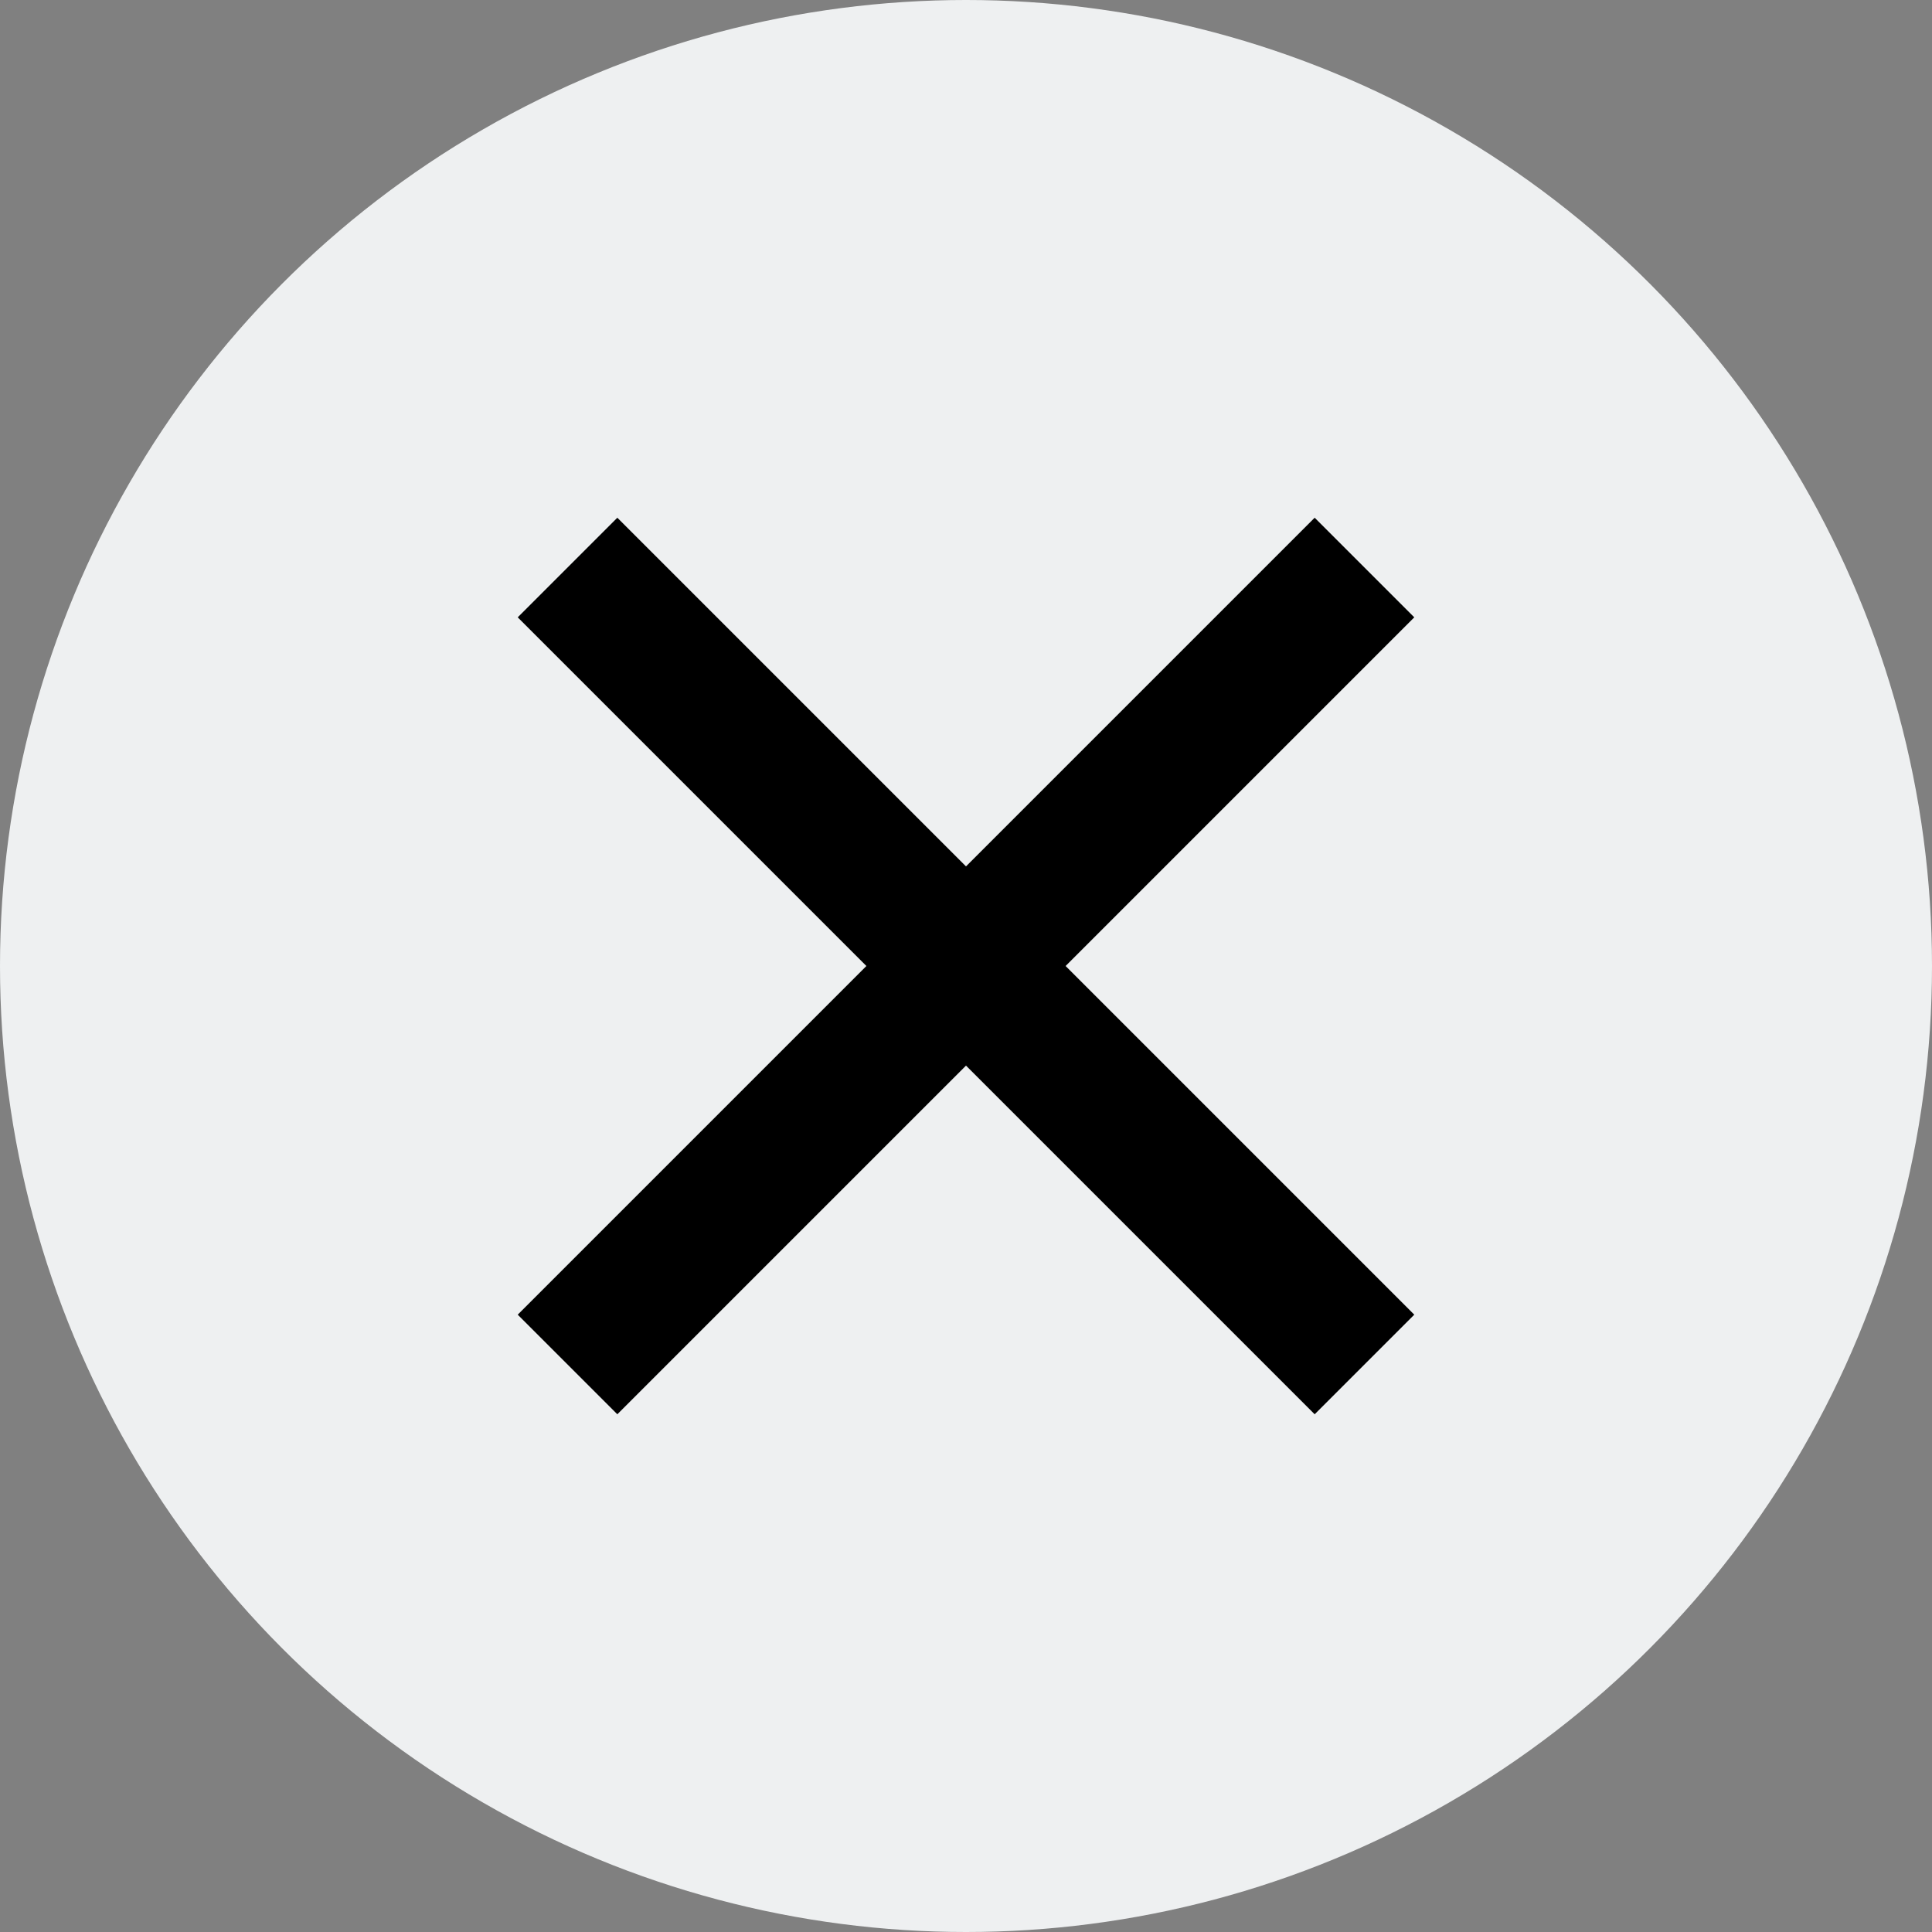 <svg width="40" height="40" viewBox="0 0 40 40" fill="none" xmlns="http://www.w3.org/2000/svg">
<rect x="0" y="0" width="40" height="40" fill="#808080" stroke="none"/>
<circle cx="20" cy="20" r="20" fill="#EEF0F1"/>
<path d="M12.781 29.281L10.719 27.219L17.938 20L10.719 12.781L12.781 10.719L20 17.938L27.219 10.719L29.281 12.781L22.062 20L29.281 27.219L27.219 29.281L20 22.062L12.781 29.281Z" fill="black"/>
</svg>
